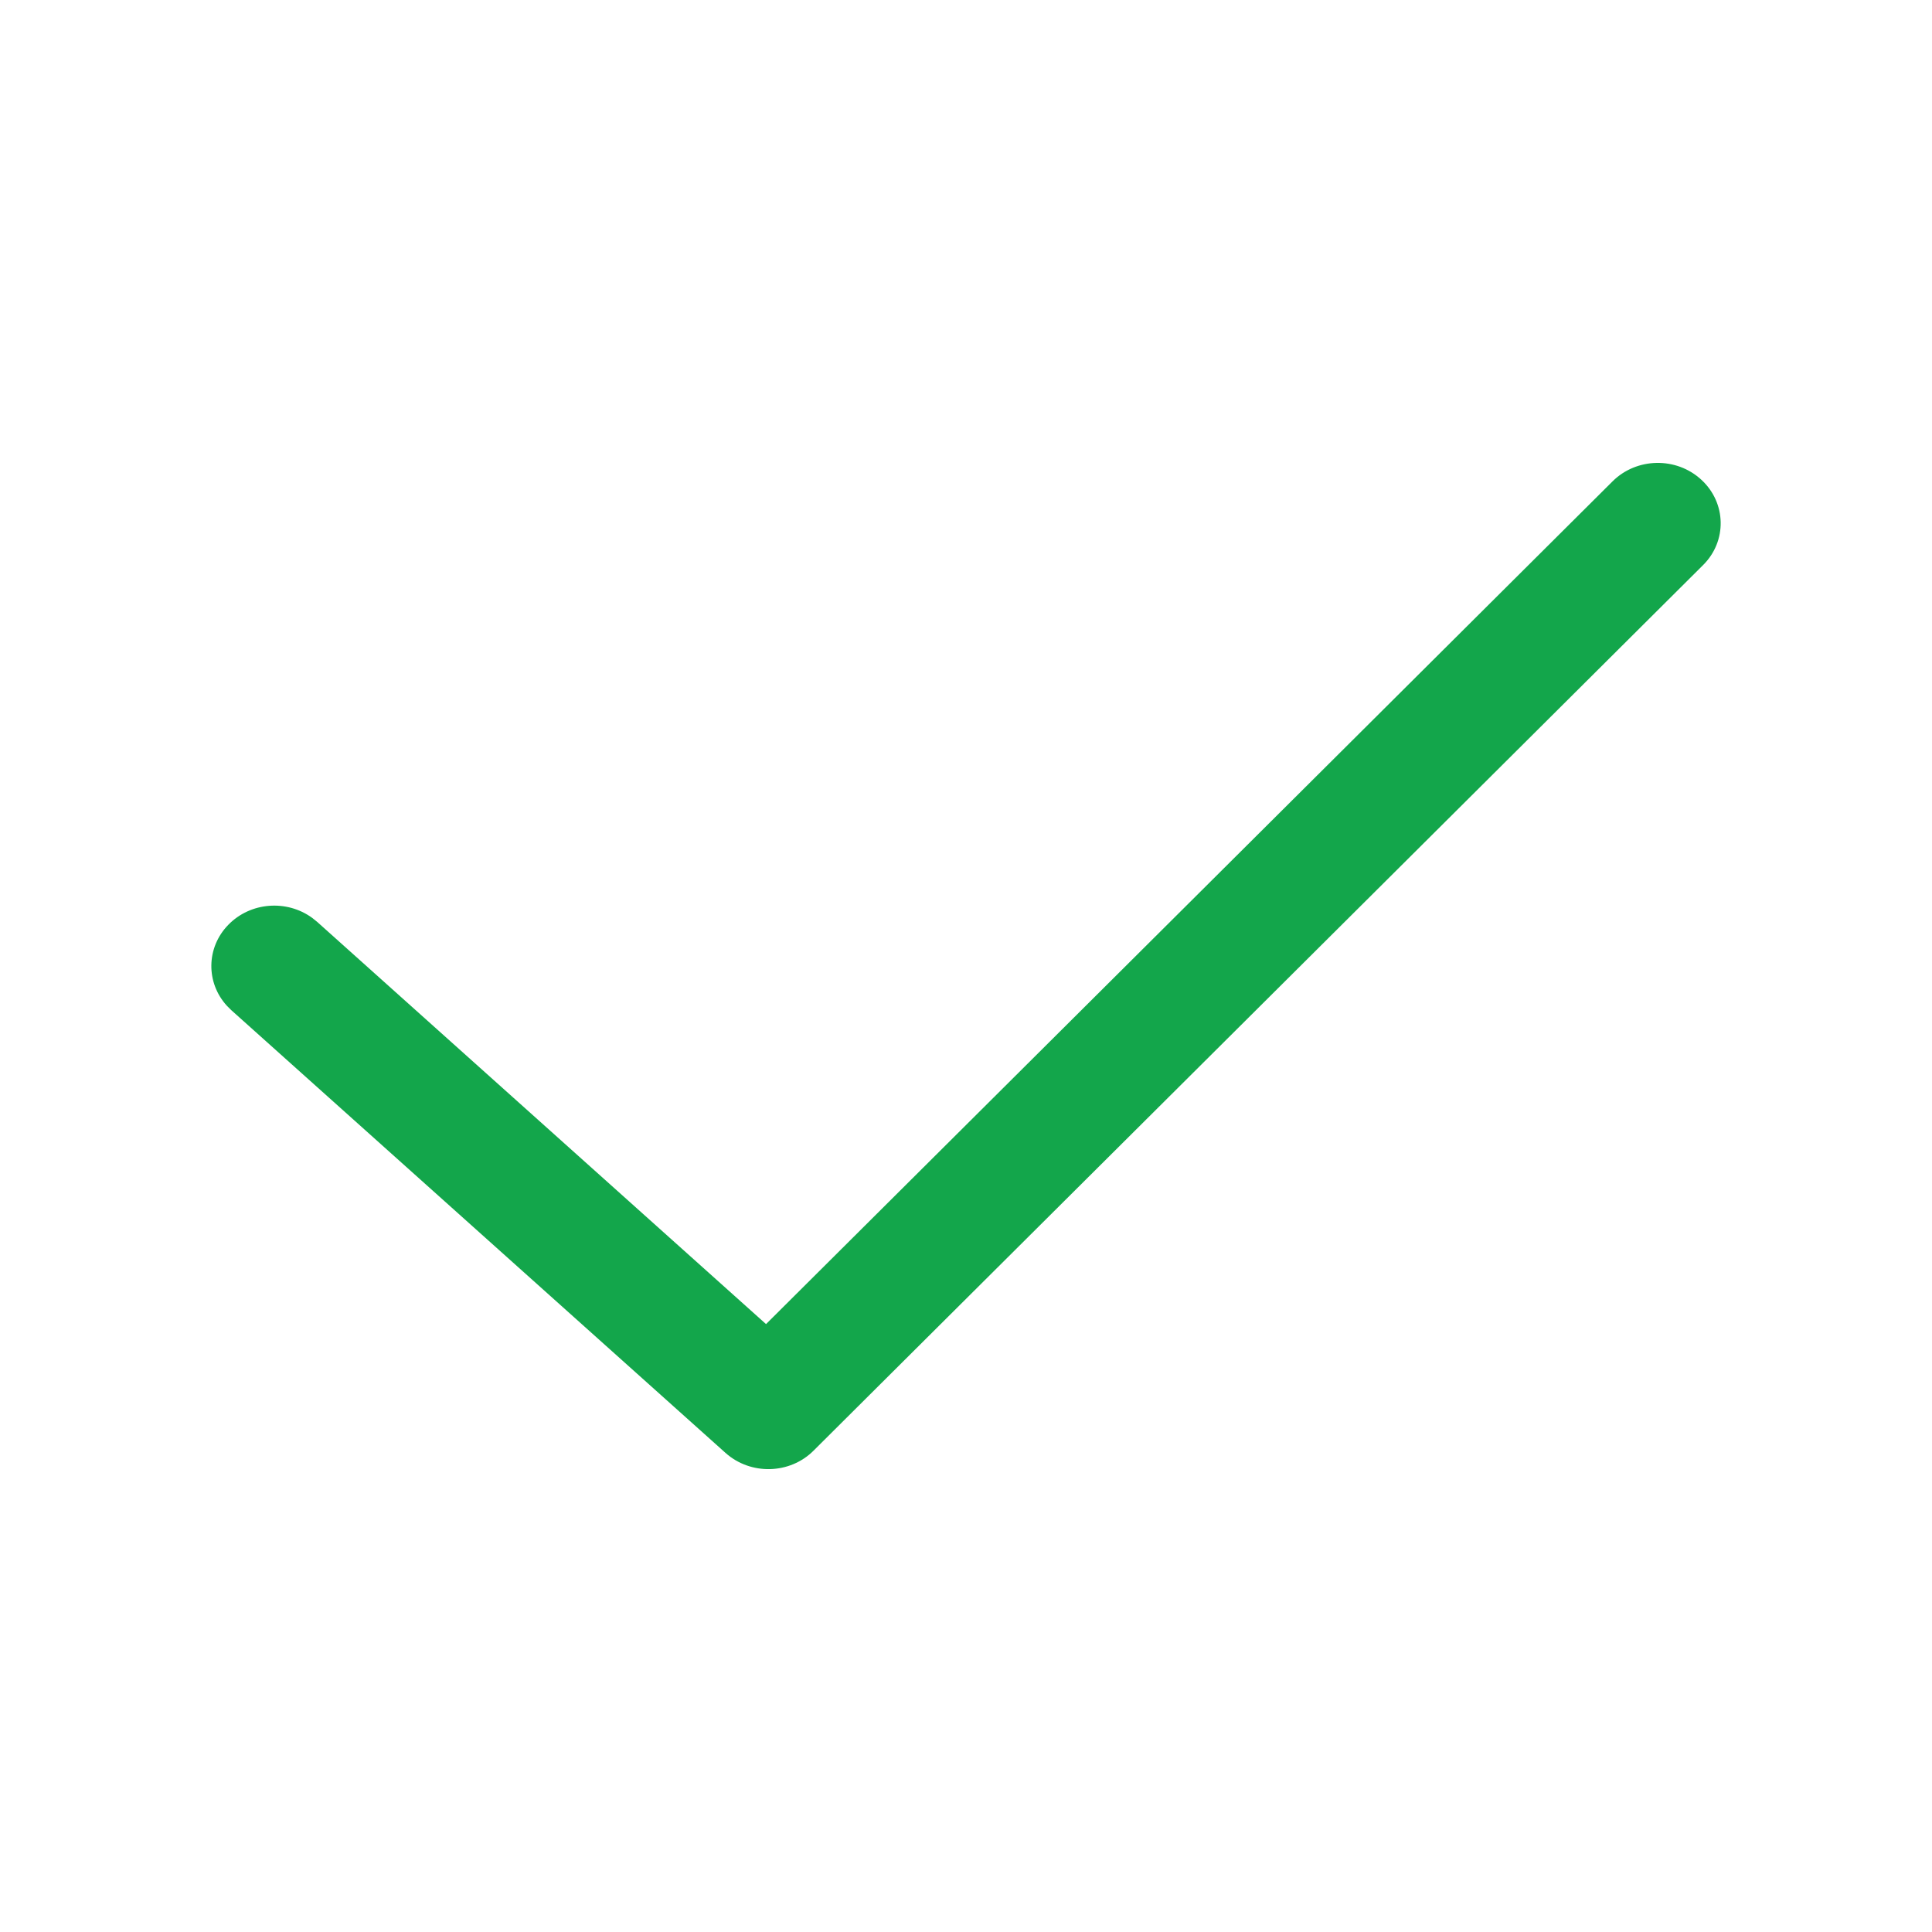 <svg width="20" height="20" viewBox="0 0 20 20" fill="none" xmlns="http://www.w3.org/2000/svg">
<path d="M16.693 4.983C16.942 4.735 17.354 4.727 17.613 4.967C17.872 5.206 17.88 5.602 17.63 5.85L8.422 15.017C8.176 15.263 7.77 15.273 7.51 15.04L2.394 10.457L2.348 10.411C2.131 10.173 2.133 9.81 2.363 9.574C2.593 9.337 2.969 9.31 3.232 9.502L3.283 9.543L7.93 13.707L16.693 4.983Z" fill="#13A64B"/>
</svg>
